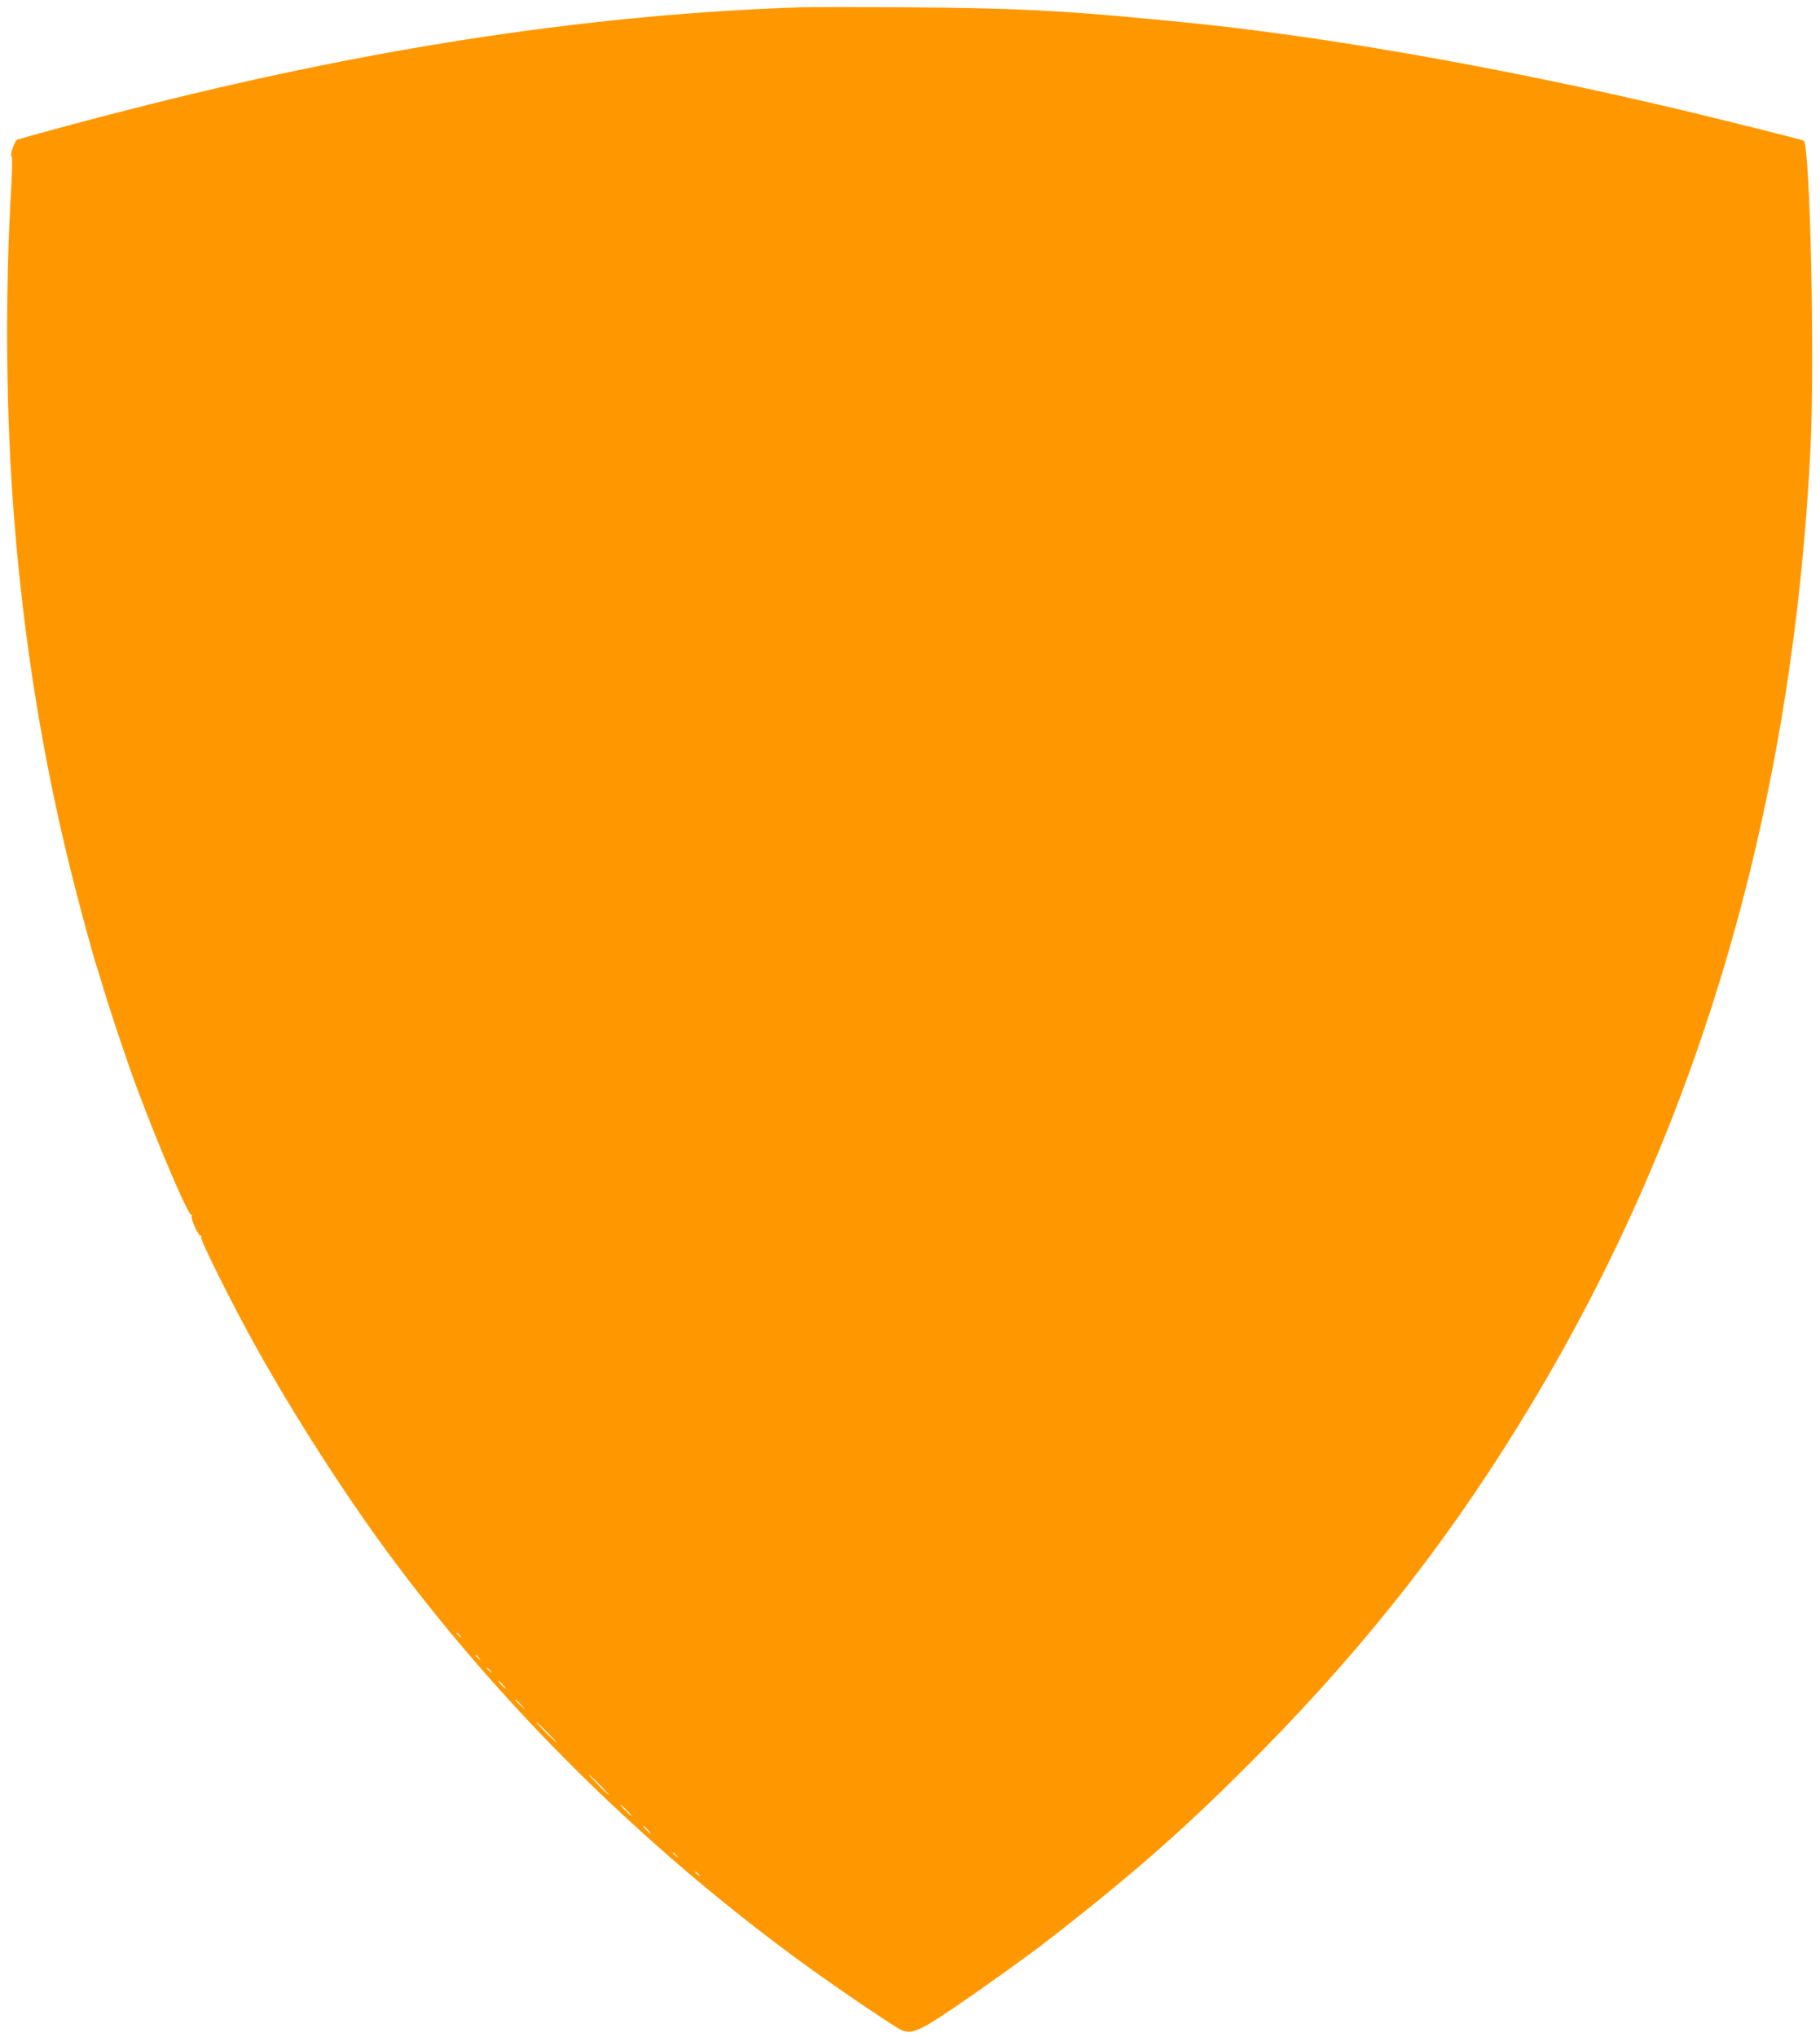 <?xml version="1.0" standalone="no"?>
<!DOCTYPE svg PUBLIC "-//W3C//DTD SVG 20010904//EN"
 "http://www.w3.org/TR/2001/REC-SVG-20010904/DTD/svg10.dtd">
<svg version="1.0" xmlns="http://www.w3.org/2000/svg"
 width="1144pt" height="1280pt" viewBox="0 0 1144 1280"
 preserveAspectRatio="xMidYMid meet">
<g transform="translate(0,1280) scale(0.1,-0.1)"
fill="#ff9800" stroke="none">
<path d="M5030 12754 c-1283 -43 -2632 -244 -4090 -610 -263 -65 -726 -189
-830 -221 -17 -5 -51 -101 -37 -106 5 -1 4 -78 -2 -187 -41 -687 -34 -1457 20
-2115 61 -758 181 -1497 360 -2210 48 -194 141 -534 159 -585 5 -14 23 -72 40
-130 46 -153 154 -475 212 -630 136 -364 324 -804 341 -793 6 4 7 1 2 -7 -9
-14 44 -132 57 -124 4 3 5 -1 2 -9 -6 -18 194 -419 346 -692 235 -422 544
-904 820 -1280 717 -975 1628 -1874 2645 -2611 209 -151 554 -384 592 -400 62
-27 113 -5 321 135 187 127 467 327 592 424 560 435 888 725 1345 1188 687
697 1224 1388 1714 2208 1050 1753 1629 3743 1741 5980 28 554 -2 1896 -42
1937 -7 6 -619 159 -893 222 -1076 251 -2173 441 -3004 522 -56 6 -145 14
-198 19 -564 55 -894 71 -1533 75 -316 2 -622 2 -680 0z m-2139 -10231 c13
-16 12 -17 -3 -4 -17 13 -22 21 -14 21 2 0 10 -8 17 -17z m120 -140 c13 -16
12 -17 -3 -4 -17 13 -22 21 -14 21 2 0 10 -8 17 -17z m70 -80 c13 -16 12 -17
-3 -4 -17 13 -22 21 -14 21 2 0 10 -8 17 -17z m79 -88 c13 -14 21 -25 18 -25
-2 0 -15 11 -28 25 -13 14 -21 25 -18 25 2 0 15 -11 28 -25z m116 -127 l29
-33 -32 29 c-31 28 -38 36 -30 36 2 0 16 -15 33 -32z m164 -173 c35 -36 62
-65 59 -65 -2 0 -34 29 -69 65 -35 36 -62 65 -59 65 2 0 34 -29 69 -65z m330
-330 c35 -36 62 -65 59 -65 -2 0 -34 29 -69 65 -35 36 -62 65 -59 65 2 0 34
-29 69 -65z m170 -160 c19 -19 32 -35 29 -35 -3 0 -20 16 -39 35 -19 19 -32
35 -29 35 3 0 20 -16 39 -35z m130 -120 c13 -14 21 -25 18 -25 -2 0 -15 11
-28 25 -13 14 -21 25 -18 25 2 0 15 -11 28 -25z m181 -162 c13 -16 12 -17 -3
-4 -10 7 -18 15 -18 17 0 8 8 3 21 -13z m140 -120 c13 -16 12 -17 -3 -4 -10 7
-18 15 -18 17 0 8 8 3 21 -13z"/>
</g>
</svg>
